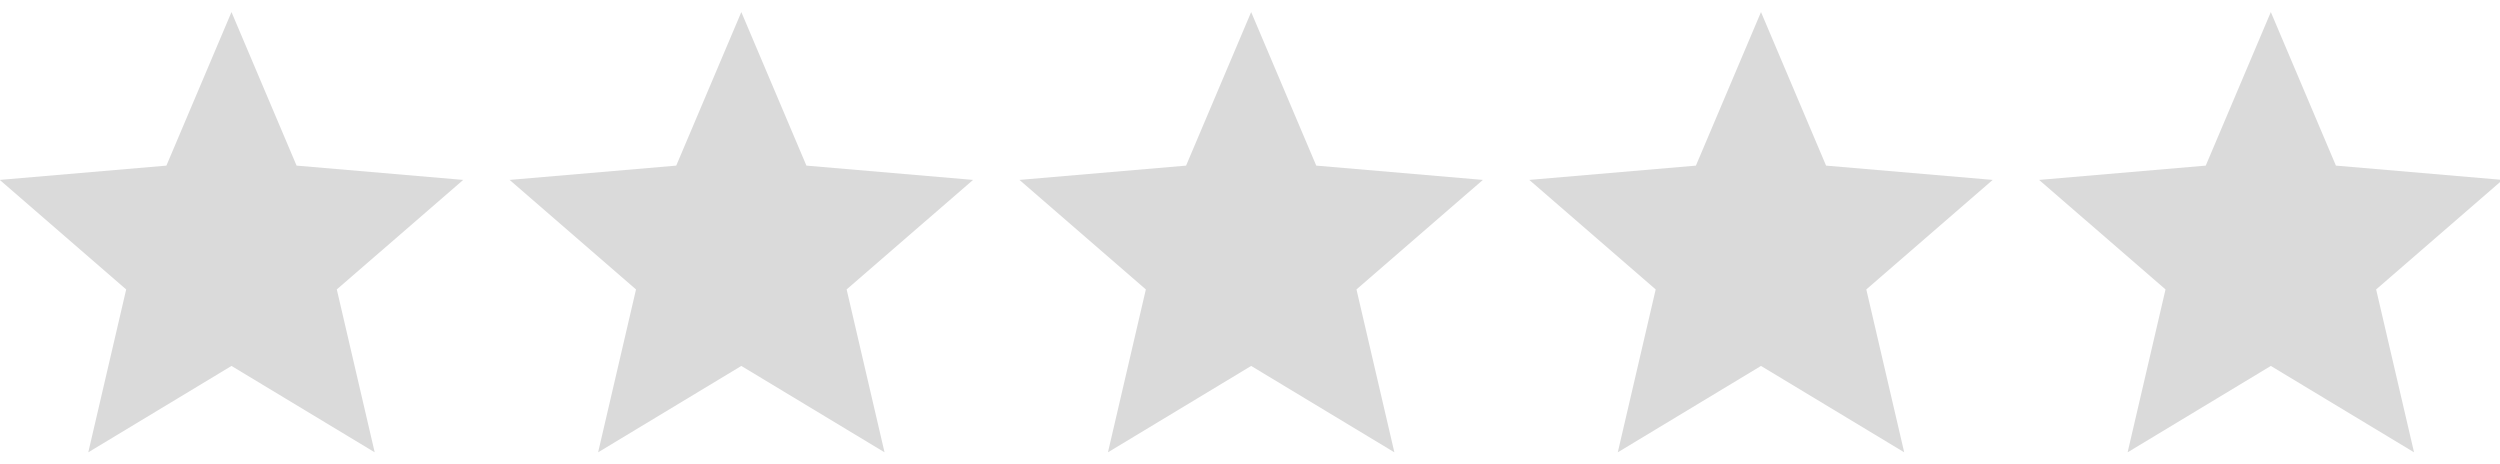 <?xml version="1.0" encoding="utf-8"?>
<!-- Generator: Adobe Illustrator 22.0.1, SVG Export Plug-In . SVG Version: 6.00 Build 0)  -->
<svg version="1.0" id="Слой_1" xmlns="http://www.w3.org/2000/svg" xmlns:xlink="http://www.w3.org/1999/xlink" x="0px" y="0px"
	 viewBox="0 0 5389 1000" style="enable-background:new 0 0 5389 1000;" xml:space="preserve">
<style type="text/css">
	.st0{fill:#DADADA;}
</style>
<g id="Page-1">
	<g id="Core" transform="translate(-296, -422)">
		<g id="star" transform="translate(296, 422.5)">
			<path id="Shape" class="st0" d="M499,788.3l308.7,186.2L726,623.4l272.5-236.1l-359.2-30.8L499,25.5l-140.3,331L-0.5,387.3
				L272,623.4l-81.7,351.1L499,788.3z"/>
		</g>
	</g>
</g>
<g id="Page-1_1_">
	<g id="Core_1_" transform="translate(-296, -422)">
		<g id="star_1_" transform="translate(296, 422.5)">
			<path id="Shape_1_" class="st0" d="M1598,788.3l308.7,186.2L1825,623.4l272.5-236.1l-359.2-30.8L1598,25.5l-140.3,331
				l-359.2,30.8L1371,623.4l-81.7,351.1L1598,788.3z"/>
		</g>
	</g>
</g>
<g id="Page-1_2_">
	<g id="Core_2_" transform="translate(-296, -422)">
		<g id="star_2_" transform="translate(296, 422.5)">
			<path id="Shape_2_" class="st0" d="M2697,788.3l308.7,186.2L2924,623.4l272.5-236.1l-359.2-30.8L2697,25.5l-140.3,331
				l-359.2,30.8L2470,623.4l-81.7,351.1L2697,788.3z"/>
		</g>
	</g>
</g>
<g id="Page-1_3_">
	<g id="Core_3_" transform="translate(-296, -422)">
		<g id="star_3_" transform="translate(296, 422.5)">
			<path id="Shape_3_" class="st0" d="M3796,788.3l308.7,186.2L4023,623.4l272.5-236.1l-359.2-30.8L3796,25.5l-140.3,331
				l-359.2,30.8L3569,623.4l-81.7,351.1L3796,788.3z"/>
		</g>
	</g>
</g>
<g id="Page-1_4_">
	<g id="Core_4_" transform="translate(-296, -422)">
		<g id="star_4_" transform="translate(296, 422.5)">
			<path id="Shape_4_" class="st0" d="M4895,788.3l308.7,186.2L5122,623.4l272.5-236.1l-359.2-30.8L4895,25.5l-140.3,331
				l-359.2,30.8L4668,623.4l-81.7,351.1L4895,788.3z"/>
		</g>
	</g>
</g>
</svg>
